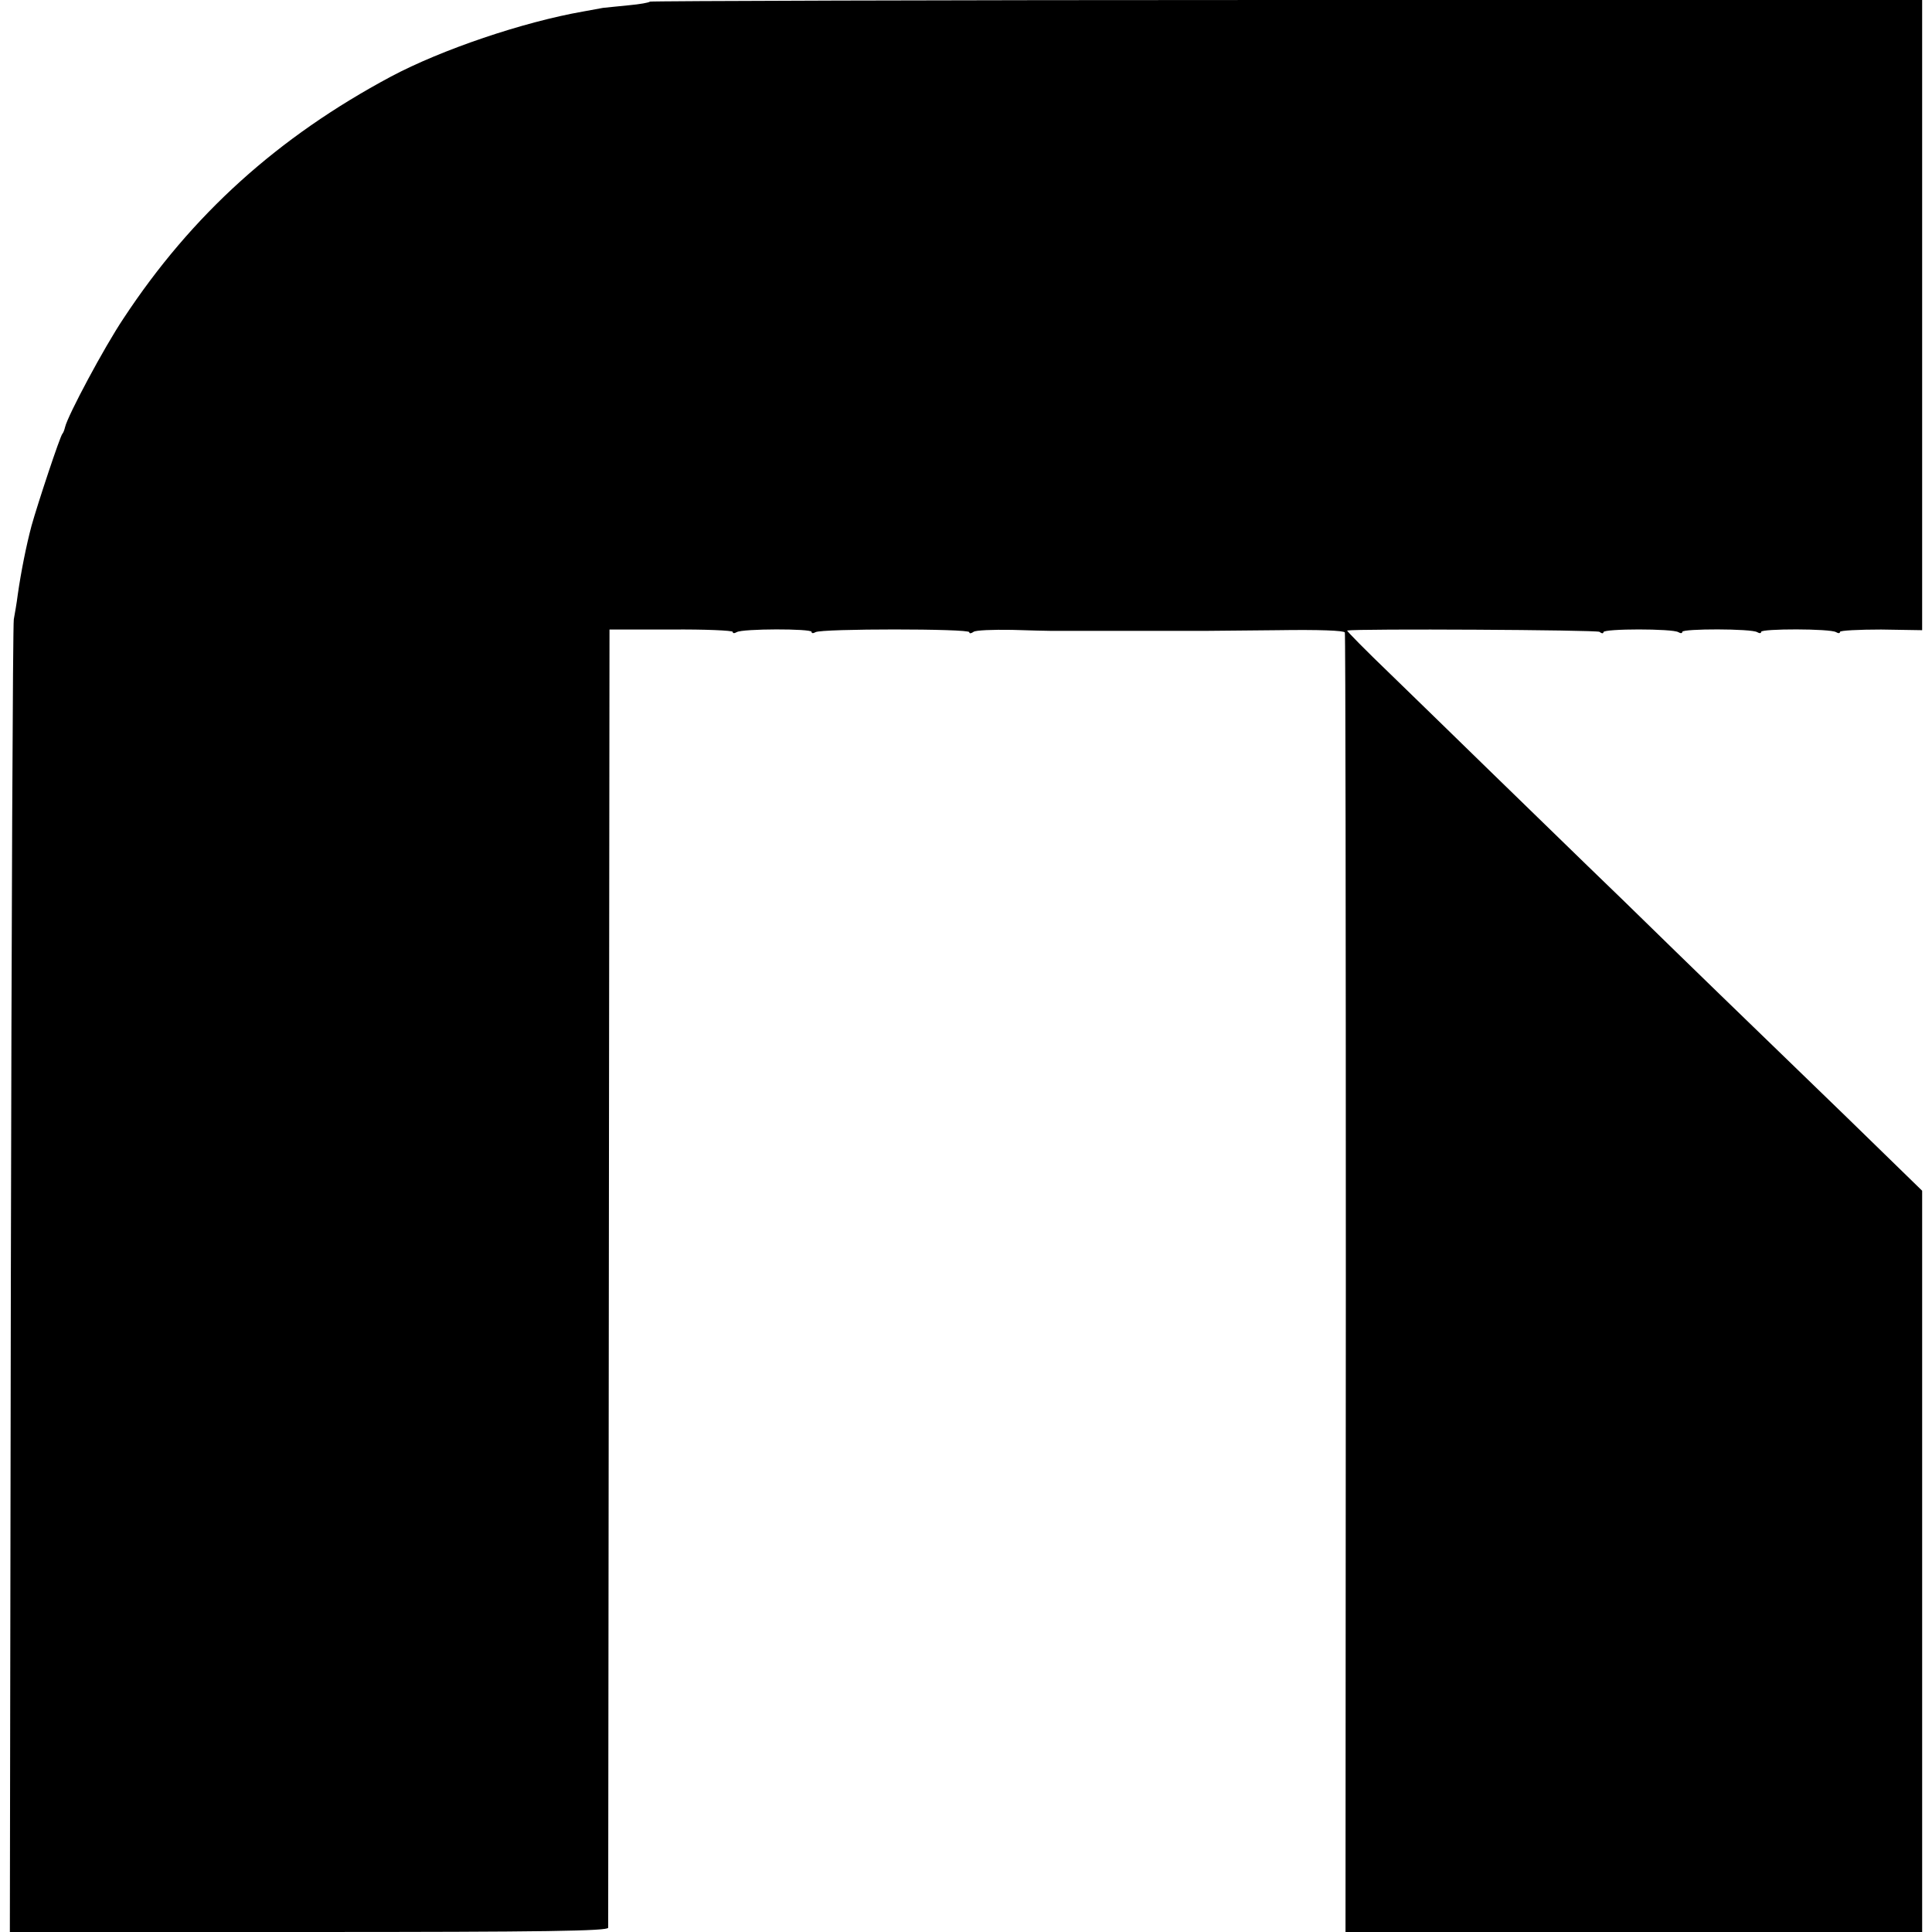 <?xml version="1.0" standalone="no"?>
<!DOCTYPE svg PUBLIC "-//W3C//DTD SVG 20010904//EN"
 "http://www.w3.org/TR/2001/REC-SVG-20010904/DTD/svg10.dtd">
<svg version="1.0" xmlns="http://www.w3.org/2000/svg"
 width="588pt" height="588pt" viewBox="0 0 588 588"
 preserveAspectRatio="xMidYMid meet">
<g transform="translate(0,588) scale(0.1,-0.1)"
fill="#000000" stroke="none">
<path d="M1978 5875 c-3 -3 -31 -8 -64 -11 -32 -3 -68 -7 -79 -8 -11 -2 -38
-7 -60 -11 -183 -32 -431 -116 -585 -198 -344 -184 -606 -420 -814 -736 -59
-88 -170 -296 -178 -331 -2 -8 -5 -17 -8 -20 -7 -7 -75 -212 -94 -280 -16 -60
-32 -140 -42 -210 -3 -25 -9 -58 -12 -75 -3 -16 -7 -922 -9 -2012 l-3 -1983
910 0 c721 0 910 3 911 13 0 6 1 898 2 1981 l2 1970 188 0 c103 1 187 -3 187
-7 0 -5 5 -5 12 -1 17 11 228 11 228 1 0 -5 5 -5 12 -1 17 11 468 11 468 0 0
-5 6 -4 13 1 6 5 59 7 117 6 58 -2 111 -3 118 -3 6 0 59 0 117 0 58 0 112 0
120 0 8 0 62 0 120 0 58 0 111 0 118 0 6 0 103 1 214 2 129 2 204 -1 206 -7 2
-5 3 -898 3 -1983 l-1 -1972 878 0 877 0 0 1128 0 1128 -231 225 c-377 365
-423 409 -679 659 -135 130 -318 309 -408 396 -90 88 -225 219 -300 292 -75
72 -134 132 -132 133 31 6 758 2 768 -4 6 -5 12 -6 12 -1 0 11 211 11 228 0 7
-4 12 -4 12 1 0 10 211 10 228 -1 7 -4 12 -4 12 1 0 10 211 10 228 -1 7 -4 12
-4 12 1 0 4 56 7 125 7 l125 -2 0 959 0 959 -1934 0 c-1063 0 -1935 -3 -1938
-5z"/>
</g>
</svg>
